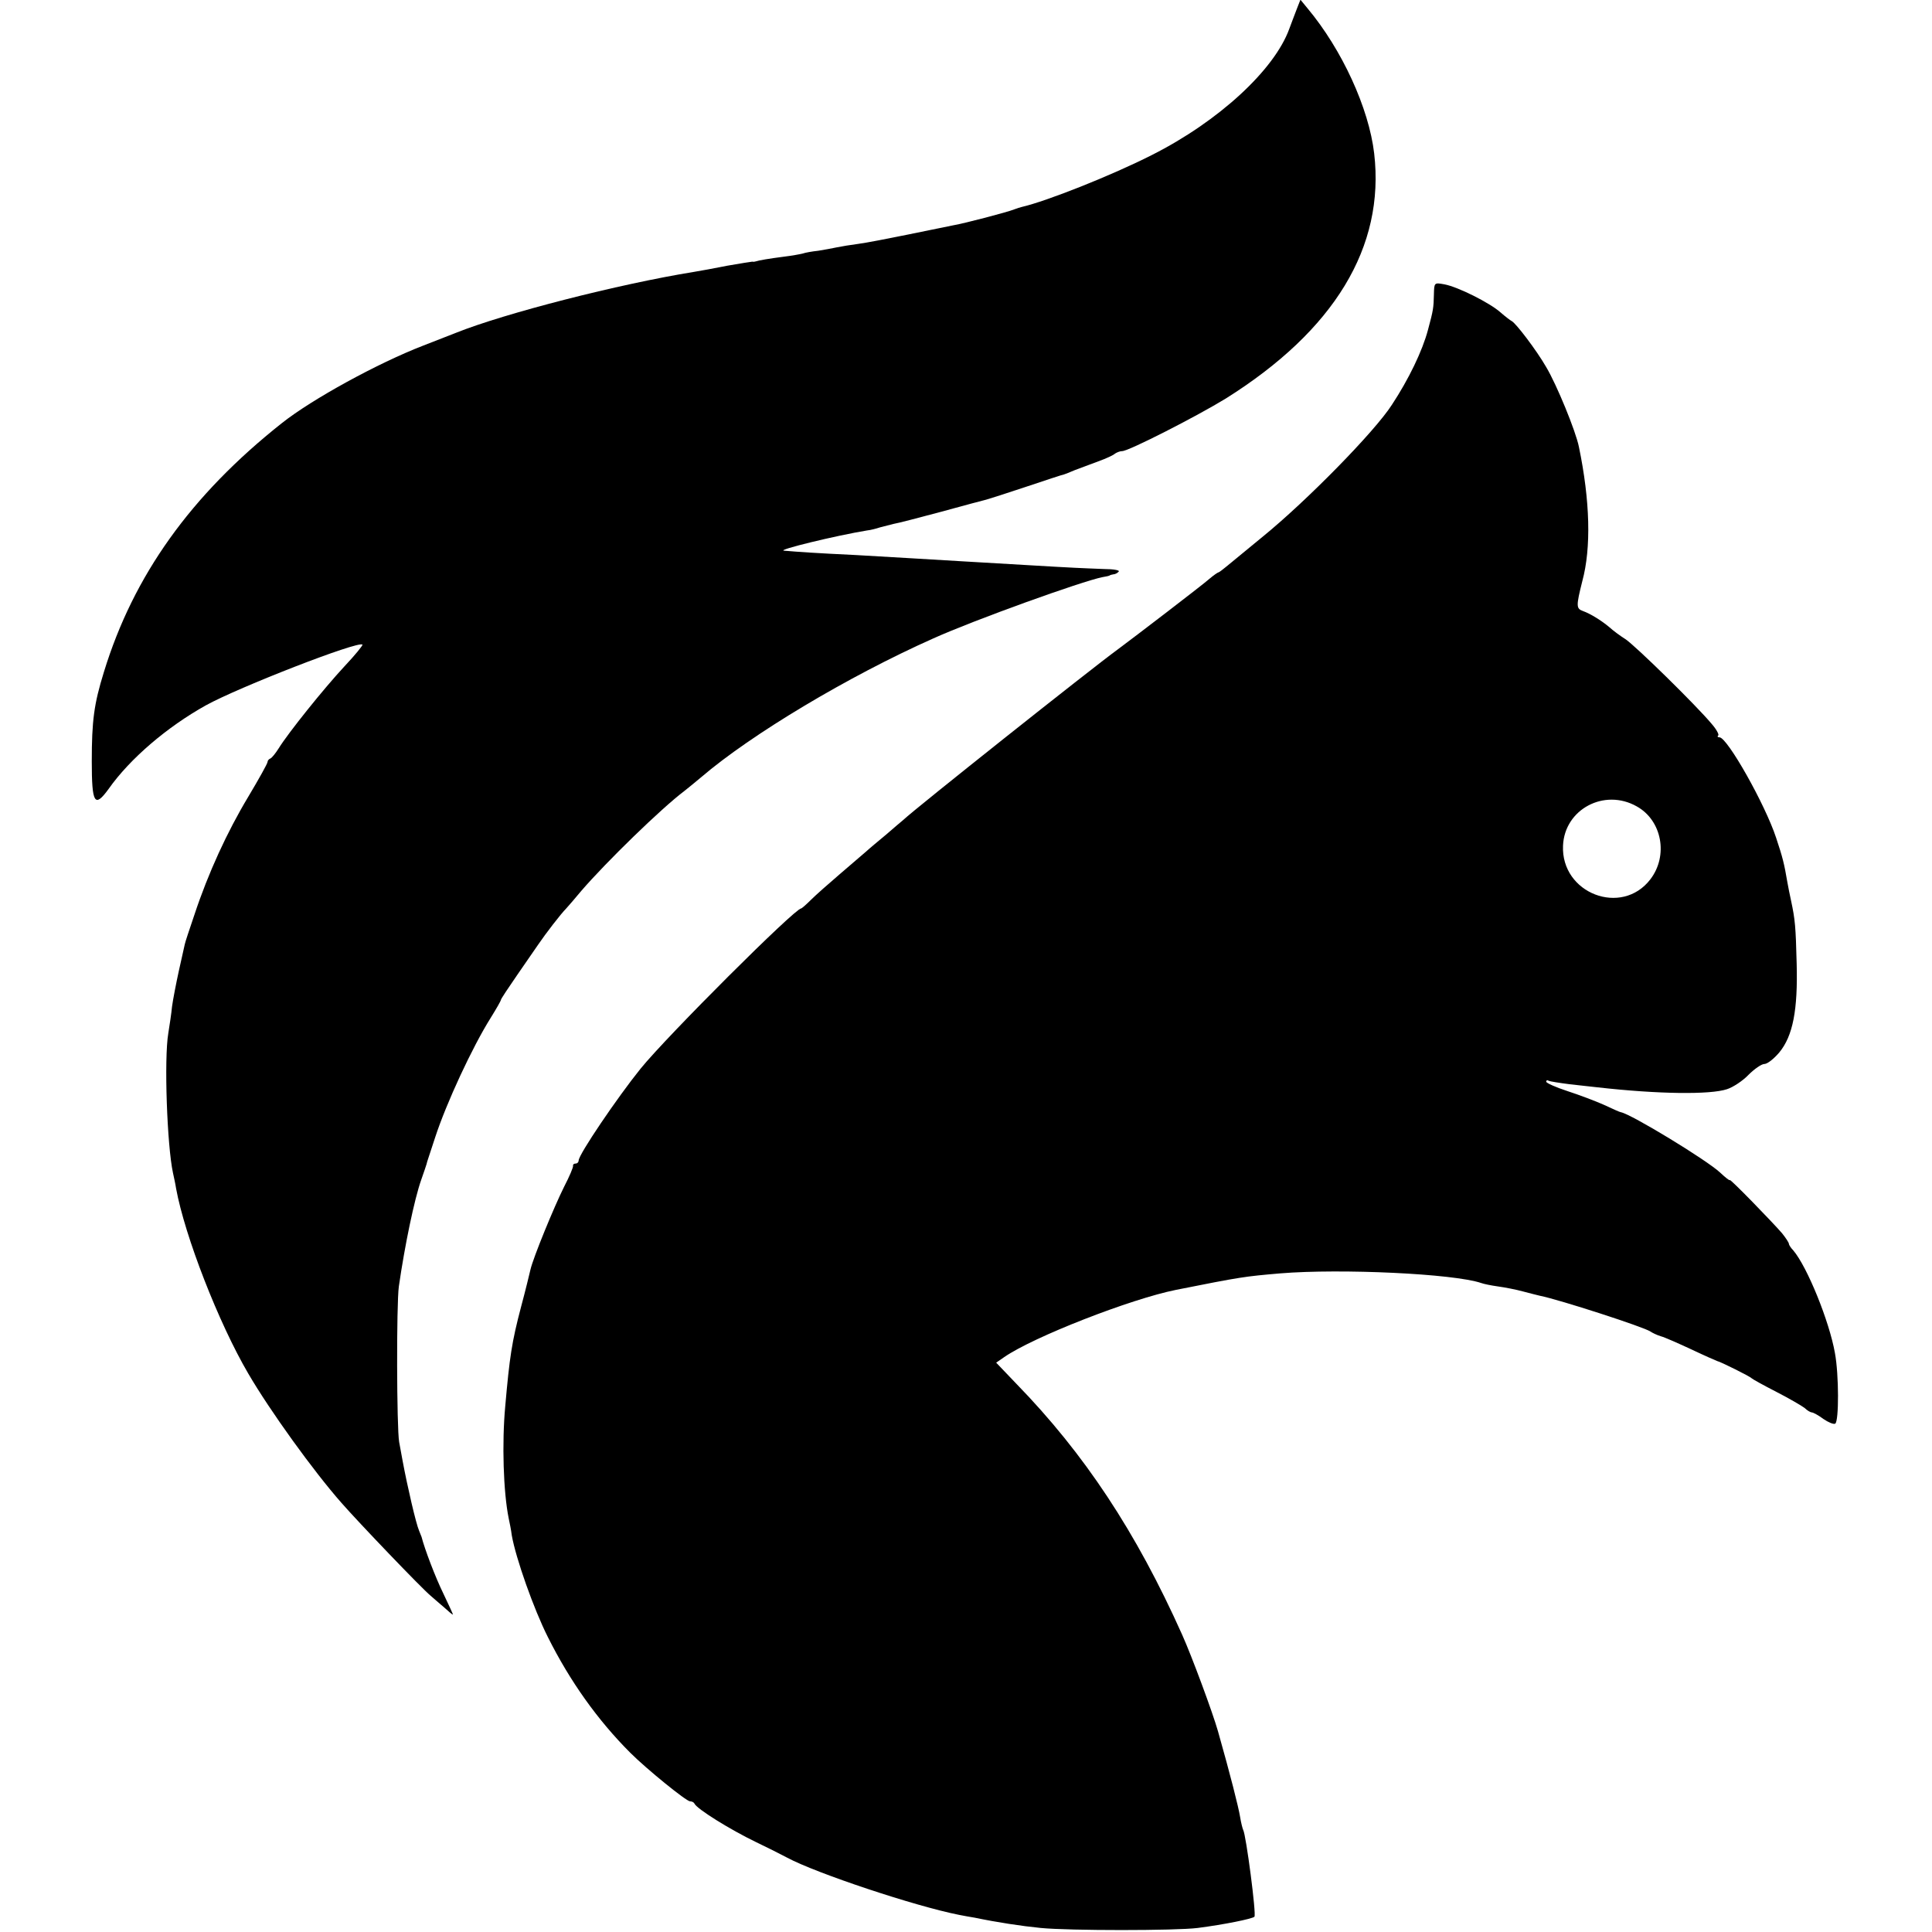 <?xml version="1.0" standalone="no"?>
<!DOCTYPE svg PUBLIC "-//W3C//DTD SVG 20010904//EN"
 "http://www.w3.org/TR/2001/REC-SVG-20010904/DTD/svg10.dtd">
<svg version="1.0" xmlns="http://www.w3.org/2000/svg"
 width="621pt" height="621pt" viewBox="0 0 621 621"
 preserveAspectRatio="xMidYMid meet">
<g transform="translate(0,621) scale(0.1,-0.1)"
fill="#000000" stroke="none">
<path d="M4169 6183 c-6 -15 -17 -45 -25 -66 -48 -132 -227 -297 -441 -405
-132 -67 -340 -149 -418 -167 -5 -1 -17 -5 -25 -8 -22 -9 -160 -45 -195 -51
-16 -3 -82 -17 -147 -30 -64 -13 -136 -27 -160 -30 -23 -3 -54 -8 -68 -11 -14
-3 -41 -8 -60 -11 -19 -2 -42 -6 -50 -9 -8 -2 -35 -7 -60 -10 -47 -6 -82 -12
-90 -15 -3 -1 -8 -2 -12 -1 -3 0 -39 -6 -80 -13 -40 -8 -89 -17 -108 -20 -241
-39 -608 -133 -765 -196 -11 -4 -58 -23 -105 -41 -145 -56 -357 -172 -454
-249 -293 -232 -477 -490 -572 -800 -32 -103 -39 -157 -39 -287 0 -136 9 -151
54 -89 69 98 189 200 313 269 105 58 490 208 503 195 2 -2 -24 -34 -58 -70
-66 -71 -180 -213 -211 -263 -10 -16 -22 -31 -27 -33 -5 -2 -9 -7 -9 -11 0 -5
-28 -55 -62 -112 -68 -113 -129 -246 -173 -379 -16 -47 -30 -89 -31 -95 -1 -5
-10 -44 -19 -85 -9 -41 -19 -93 -22 -115 -2 -22 -8 -61 -12 -86 -14 -82 -4
-361 15 -449 3 -14 8 -36 10 -50 28 -153 137 -433 232 -595 70 -120 210 -314
299 -415 55 -63 259 -276 287 -299 10 -9 30 -26 44 -38 14 -13 26 -23 28 -23
1 0 -13 30 -31 68 -26 53 -60 143 -70 182 -1 3 -5 12 -8 20 -10 23 -38 144
-53 225 -3 17 -8 44 -11 60 -8 44 -9 442 -1 500 19 132 50 281 72 343 8 23 16
46 17 50 1 4 3 12 5 17 2 6 12 37 23 70 36 110 119 289 178 383 18 29 33 55
33 58 0 3 24 39 53 81 28 41 59 85 67 97 23 34 73 99 90 116 8 9 30 34 48 56
81 94 258 266 331 321 13 10 37 30 55 45 160 137 472 324 746 446 131 59 478
184 544 197 12 2 22 4 24 6 1 1 6 2 11 3 5 0 13 4 17 9 4 4 -17 8 -47 8 -30 1
-72 3 -94 4 -22 1 -94 5 -160 9 -66 4 -158 9 -205 12 -121 7 -197 12 -340 20
-126 6 -184 10 -230 14 -25 2 169 49 267 65 11 1 30 6 42 10 11 3 31 8 43 11
13 2 82 20 153 39 72 20 137 37 145 39 8 2 67 21 130 42 63 21 117 39 120 39
3 1 19 7 35 14 17 6 50 19 75 28 25 9 49 20 54 25 6 4 16 8 23 8 21 0 240 112
333 169 349 219 512 487 477 788 -17 145 -103 333 -214 466 l-23 28 -11 -28z"/>
<path d="M4609 5264 c-1 -44 -2 -51 -19 -114 -18 -68 -62 -159 -116 -241 -55
-86 -274 -309 -414 -423 -52 -43 -105 -86 -118 -97 -12 -10 -24 -19 -26 -19
-2 0 -15 -9 -28 -20 -21 -19 -242 -188 -296 -228 -85 -62 -649 -510 -688 -547
-6 -5 -31 -26 -55 -47 -24 -20 -53 -44 -65 -55 -12 -10 -50 -43 -85 -73 -35
-30 -77 -67 -92 -82 -16 -16 -30 -28 -32 -28 -20 0 -430 -409 -516 -515 -75
-93 -199 -276 -199 -295 0 -5 -4 -10 -10 -10 -5 0 -9 -3 -8 -7 1 -5 -12 -35
-29 -68 -32 -64 -99 -227 -108 -266 -3 -13 -16 -67 -30 -119 -30 -114 -37
-161 -51 -320 -11 -119 -6 -276 11 -360 3 -14 8 -38 10 -55 13 -74 71 -238
116 -327 71 -142 160 -267 265 -372 52 -52 180 -156 192 -156 6 0 12 -3 14 -7
7 -17 115 -84 198 -124 44 -21 69 -34 100 -50 93 -50 411 -156 553 -184 15 -3
37 -7 50 -9 72 -15 151 -27 212 -33 91 -9 434 -9 505 0 85 11 174 29 182 36 7
6 -27 264 -36 279 -2 4 -7 23 -10 42 -5 31 -31 134 -71 275 -17 60 -84 241
-115 310 -148 331 -315 583 -533 807 l-65 68 26 18 c94 65 407 187 552 216
211 42 220 43 335 53 195 16 558 -1 646 -31 8 -3 32 -8 54 -11 22 -3 58 -10
80 -16 22 -6 47 -12 55 -14 61 -12 336 -101 355 -115 6 -4 20 -11 33 -15 12
-3 57 -23 100 -43 42 -20 79 -36 82 -37 8 -1 105 -49 110 -55 3 -3 39 -23 80
-44 41 -21 82 -45 91 -52 8 -8 19 -14 23 -14 4 0 21 -9 37 -21 16 -11 33 -18
38 -15 12 8 12 157 -1 227 -18 102 -89 277 -134 330 -8 8 -14 18 -14 21 0 4
-10 19 -22 34 -31 36 -168 177 -168 171 0 -3 -14 8 -31 24 -44 41 -286 188
-319 194 -3 0 -27 11 -55 24 -27 12 -80 32 -117 44 -37 12 -68 26 -68 30 0 5
4 6 8 3 4 -2 35 -7 67 -11 33 -4 74 -8 90 -10 195 -22 362 -24 416 -6 19 6 51
27 69 46 19 19 42 35 51 35 10 0 31 17 48 37 44 53 60 137 56 286 -3 119 -5
141 -18 202 -4 17 -9 44 -12 60 -10 59 -15 79 -36 142 -35 107 -157 323 -182
323 -6 0 -8 3 -4 6 3 3 -6 20 -21 37 -49 59 -248 254 -278 273 -16 10 -39 27
-51 38 -25 21 -60 43 -85 52 -22 8 -22 16 -2 96 29 107 25 259 -11 432 -10 50
-71 199 -105 256 -31 54 -98 142 -111 148 -4 2 -20 14 -36 28 -35 31 -137 82
-180 90 -33 6 -33 6 -34 -32z m652 -1646 c81 -45 102 -158 44 -234 -92 -121
-288 -46 -281 108 5 117 133 185 237 126z"/>
</g>
</svg>
